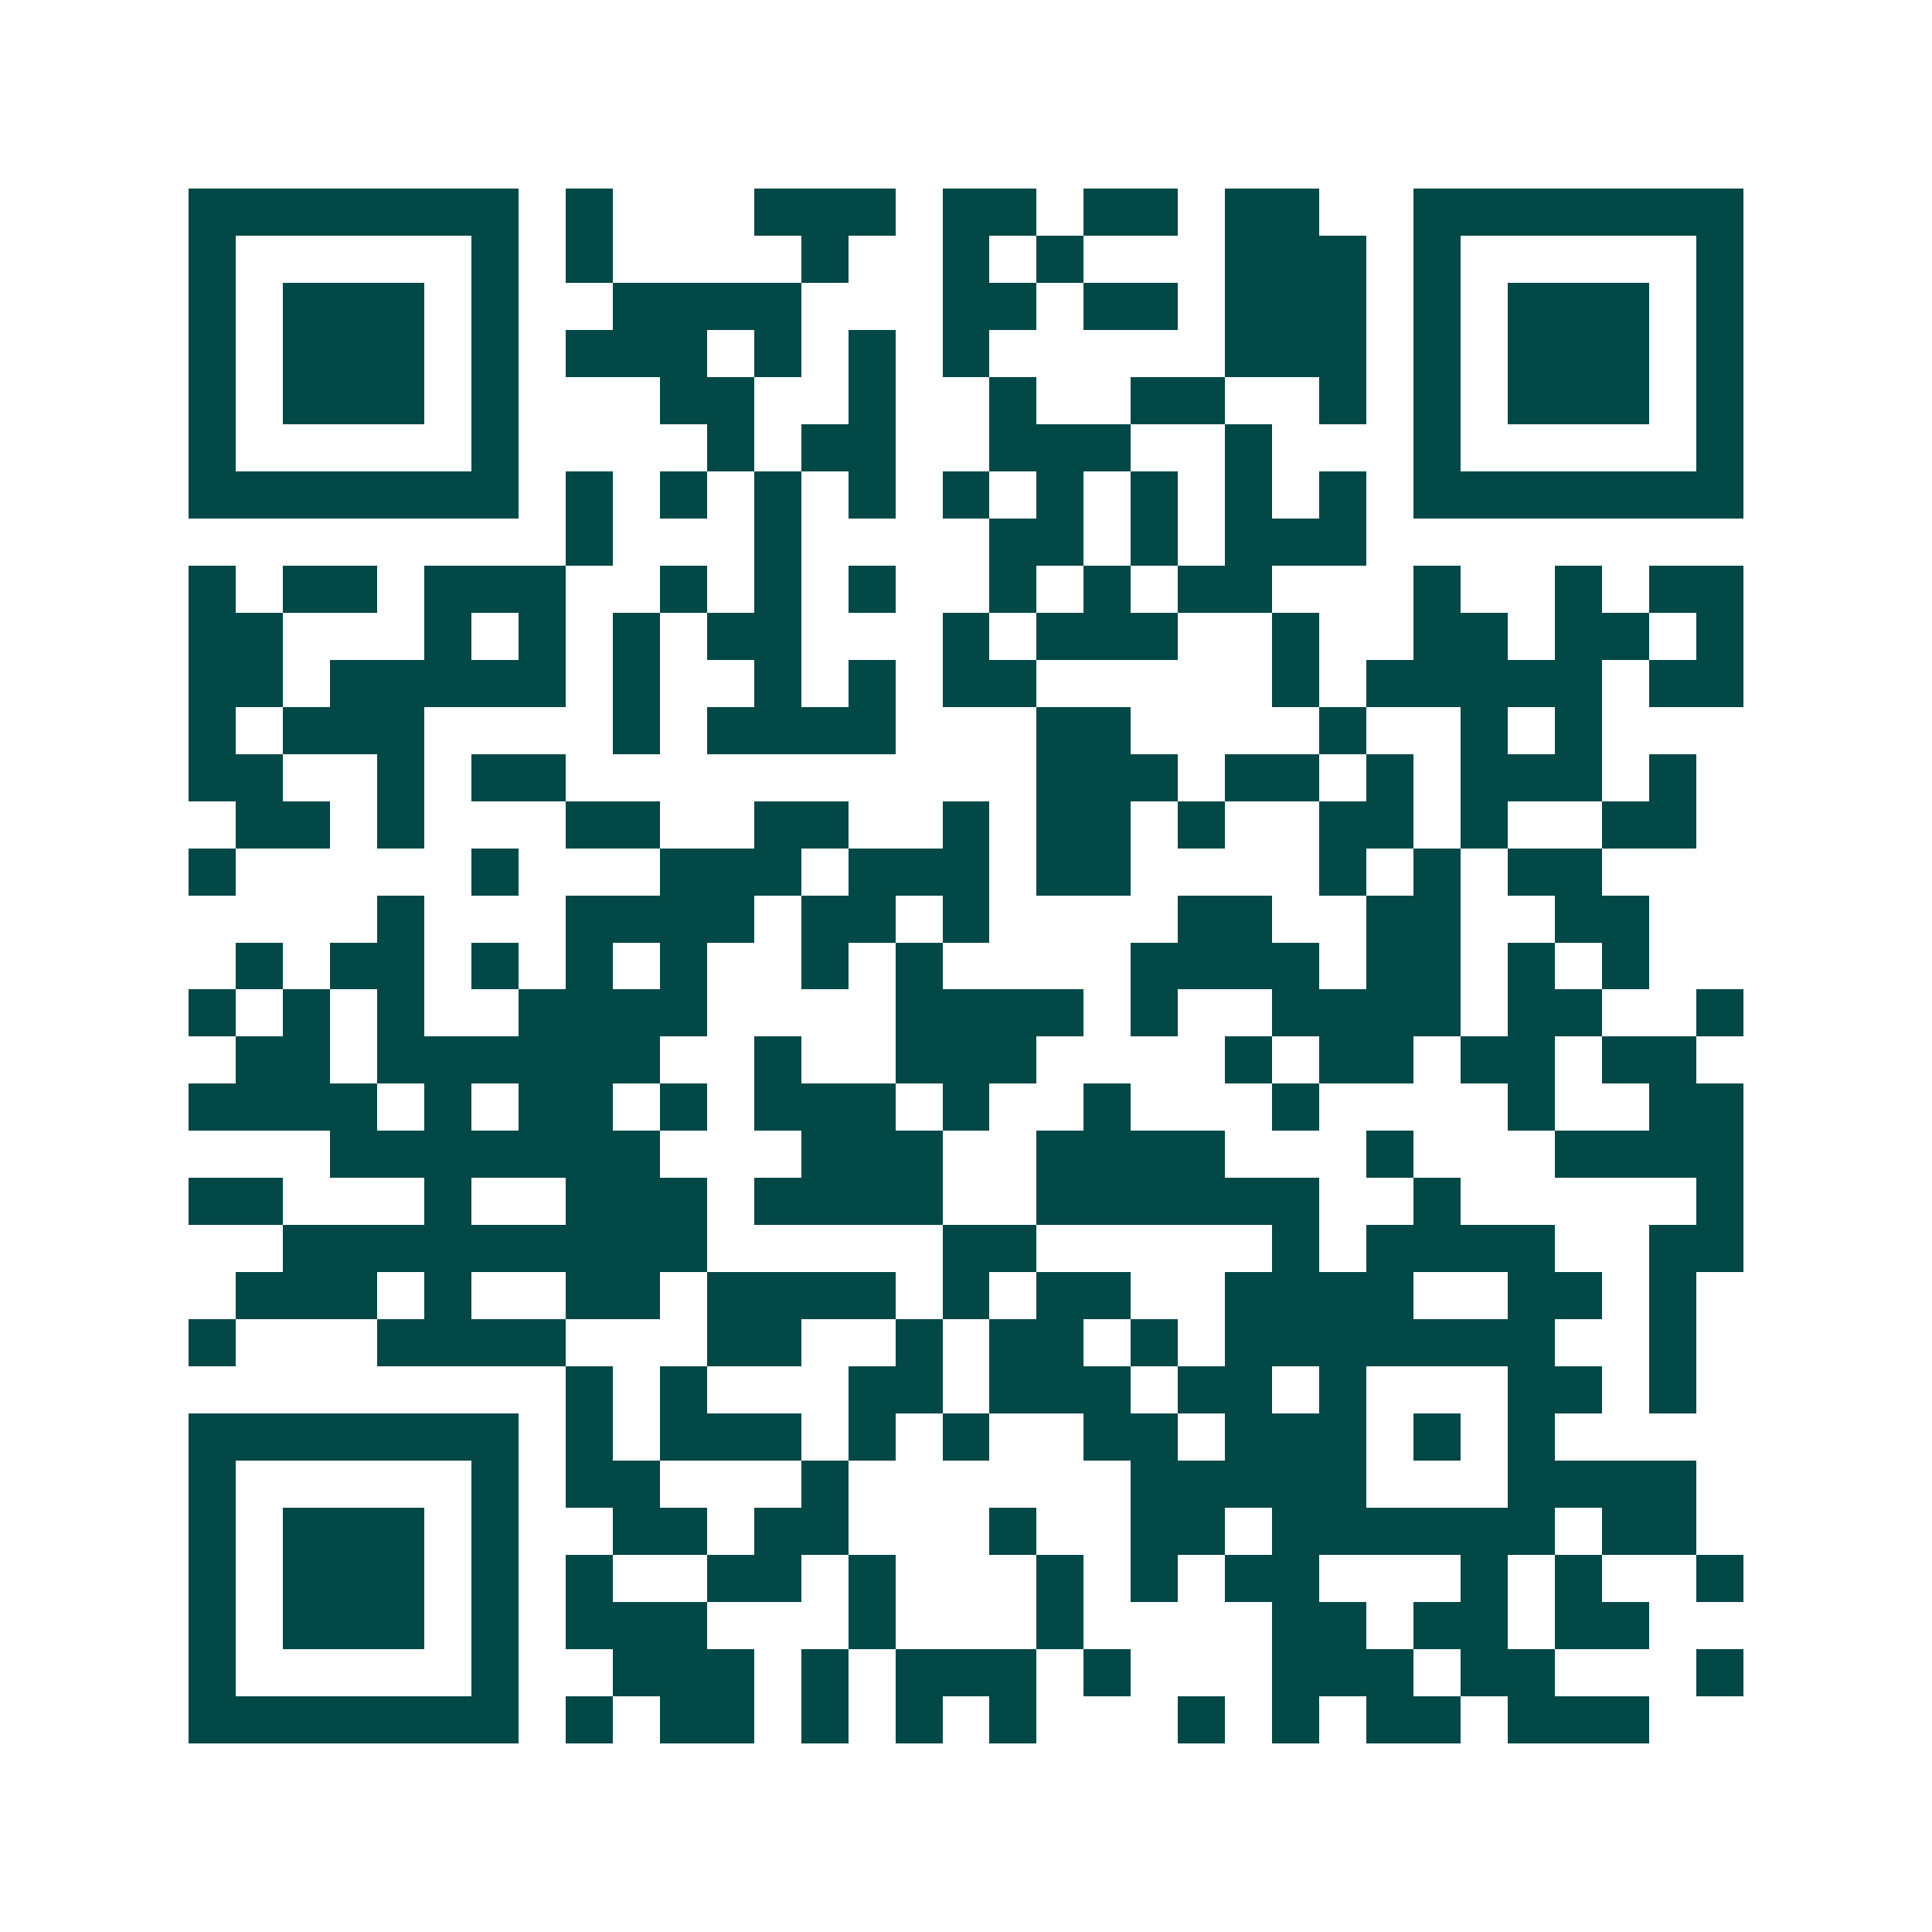 <svg xmlns="http://www.w3.org/2000/svg" width="200" height="200" viewBox="0 0 41 41" shape-rendering="crispEdges"><path fill="#ffffff" d="M0 0h41v41H0z"/><path stroke="#014847" d="M4 4.5h7m1 0h1m3 0h3m1 0h2m1 0h2m1 0h2m2 0h7M4 5.5h1m5 0h1m1 0h1m4 0h1m2 0h1m1 0h1m3 0h3m1 0h1m5 0h1M4 6.5h1m1 0h3m1 0h1m2 0h4m3 0h2m1 0h2m1 0h3m1 0h1m1 0h3m1 0h1M4 7.5h1m1 0h3m1 0h1m1 0h3m1 0h1m1 0h1m1 0h1m5 0h3m1 0h1m1 0h3m1 0h1M4 8.5h1m1 0h3m1 0h1m3 0h2m2 0h1m2 0h1m2 0h2m2 0h1m1 0h1m1 0h3m1 0h1M4 9.5h1m5 0h1m4 0h1m1 0h2m2 0h3m2 0h1m3 0h1m5 0h1M4 10.5h7m1 0h1m1 0h1m1 0h1m1 0h1m1 0h1m1 0h1m1 0h1m1 0h1m1 0h1m1 0h7M12 11.5h1m3 0h1m4 0h2m1 0h1m1 0h3M4 12.5h1m1 0h2m1 0h3m2 0h1m1 0h1m1 0h1m2 0h1m1 0h1m1 0h2m3 0h1m2 0h1m1 0h2M4 13.5h2m3 0h1m1 0h1m1 0h1m1 0h2m3 0h1m1 0h3m2 0h1m2 0h2m1 0h2m1 0h1M4 14.5h2m1 0h5m1 0h1m2 0h1m1 0h1m1 0h2m5 0h1m1 0h5m1 0h2M4 15.5h1m1 0h3m4 0h1m1 0h4m3 0h2m4 0h1m2 0h1m1 0h1M4 16.5h2m2 0h1m1 0h2m10 0h3m1 0h2m1 0h1m1 0h3m1 0h1M5 17.5h2m1 0h1m3 0h2m2 0h2m2 0h1m1 0h2m1 0h1m2 0h2m1 0h1m2 0h2M4 18.5h1m5 0h1m3 0h3m1 0h3m1 0h2m4 0h1m1 0h1m1 0h2M8 19.5h1m3 0h4m1 0h2m1 0h1m4 0h2m2 0h2m2 0h2M5 20.5h1m1 0h2m1 0h1m1 0h1m1 0h1m2 0h1m1 0h1m4 0h4m1 0h2m1 0h1m1 0h1M4 21.5h1m1 0h1m1 0h1m2 0h4m4 0h4m1 0h1m2 0h4m1 0h2m2 0h1M5 22.5h2m1 0h6m2 0h1m2 0h3m4 0h1m1 0h2m1 0h2m1 0h2M4 23.5h4m1 0h1m1 0h2m1 0h1m1 0h3m1 0h1m2 0h1m3 0h1m4 0h1m2 0h2M7 24.5h7m3 0h3m2 0h4m3 0h1m3 0h4M4 25.5h2m3 0h1m2 0h3m1 0h4m2 0h6m2 0h1m5 0h1M6 26.5h9m5 0h2m5 0h1m1 0h4m2 0h2M5 27.5h3m1 0h1m2 0h2m1 0h4m1 0h1m1 0h2m2 0h4m2 0h2m1 0h1M4 28.5h1m3 0h4m3 0h2m2 0h1m1 0h2m1 0h1m1 0h7m2 0h1M12 29.5h1m1 0h1m3 0h2m1 0h3m1 0h2m1 0h1m3 0h2m1 0h1M4 30.5h7m1 0h1m1 0h3m1 0h1m1 0h1m2 0h2m1 0h3m1 0h1m1 0h1M4 31.5h1m5 0h1m1 0h2m3 0h1m6 0h5m3 0h4M4 32.5h1m1 0h3m1 0h1m2 0h2m1 0h2m3 0h1m2 0h2m1 0h6m1 0h2M4 33.5h1m1 0h3m1 0h1m1 0h1m2 0h2m1 0h1m3 0h1m1 0h1m1 0h2m3 0h1m1 0h1m2 0h1M4 34.5h1m1 0h3m1 0h1m1 0h3m3 0h1m3 0h1m4 0h2m1 0h2m1 0h2M4 35.5h1m5 0h1m2 0h3m1 0h1m1 0h3m1 0h1m3 0h3m1 0h2m3 0h1M4 36.5h7m1 0h1m1 0h2m1 0h1m1 0h1m1 0h1m3 0h1m1 0h1m1 0h2m1 0h3"/></svg>

